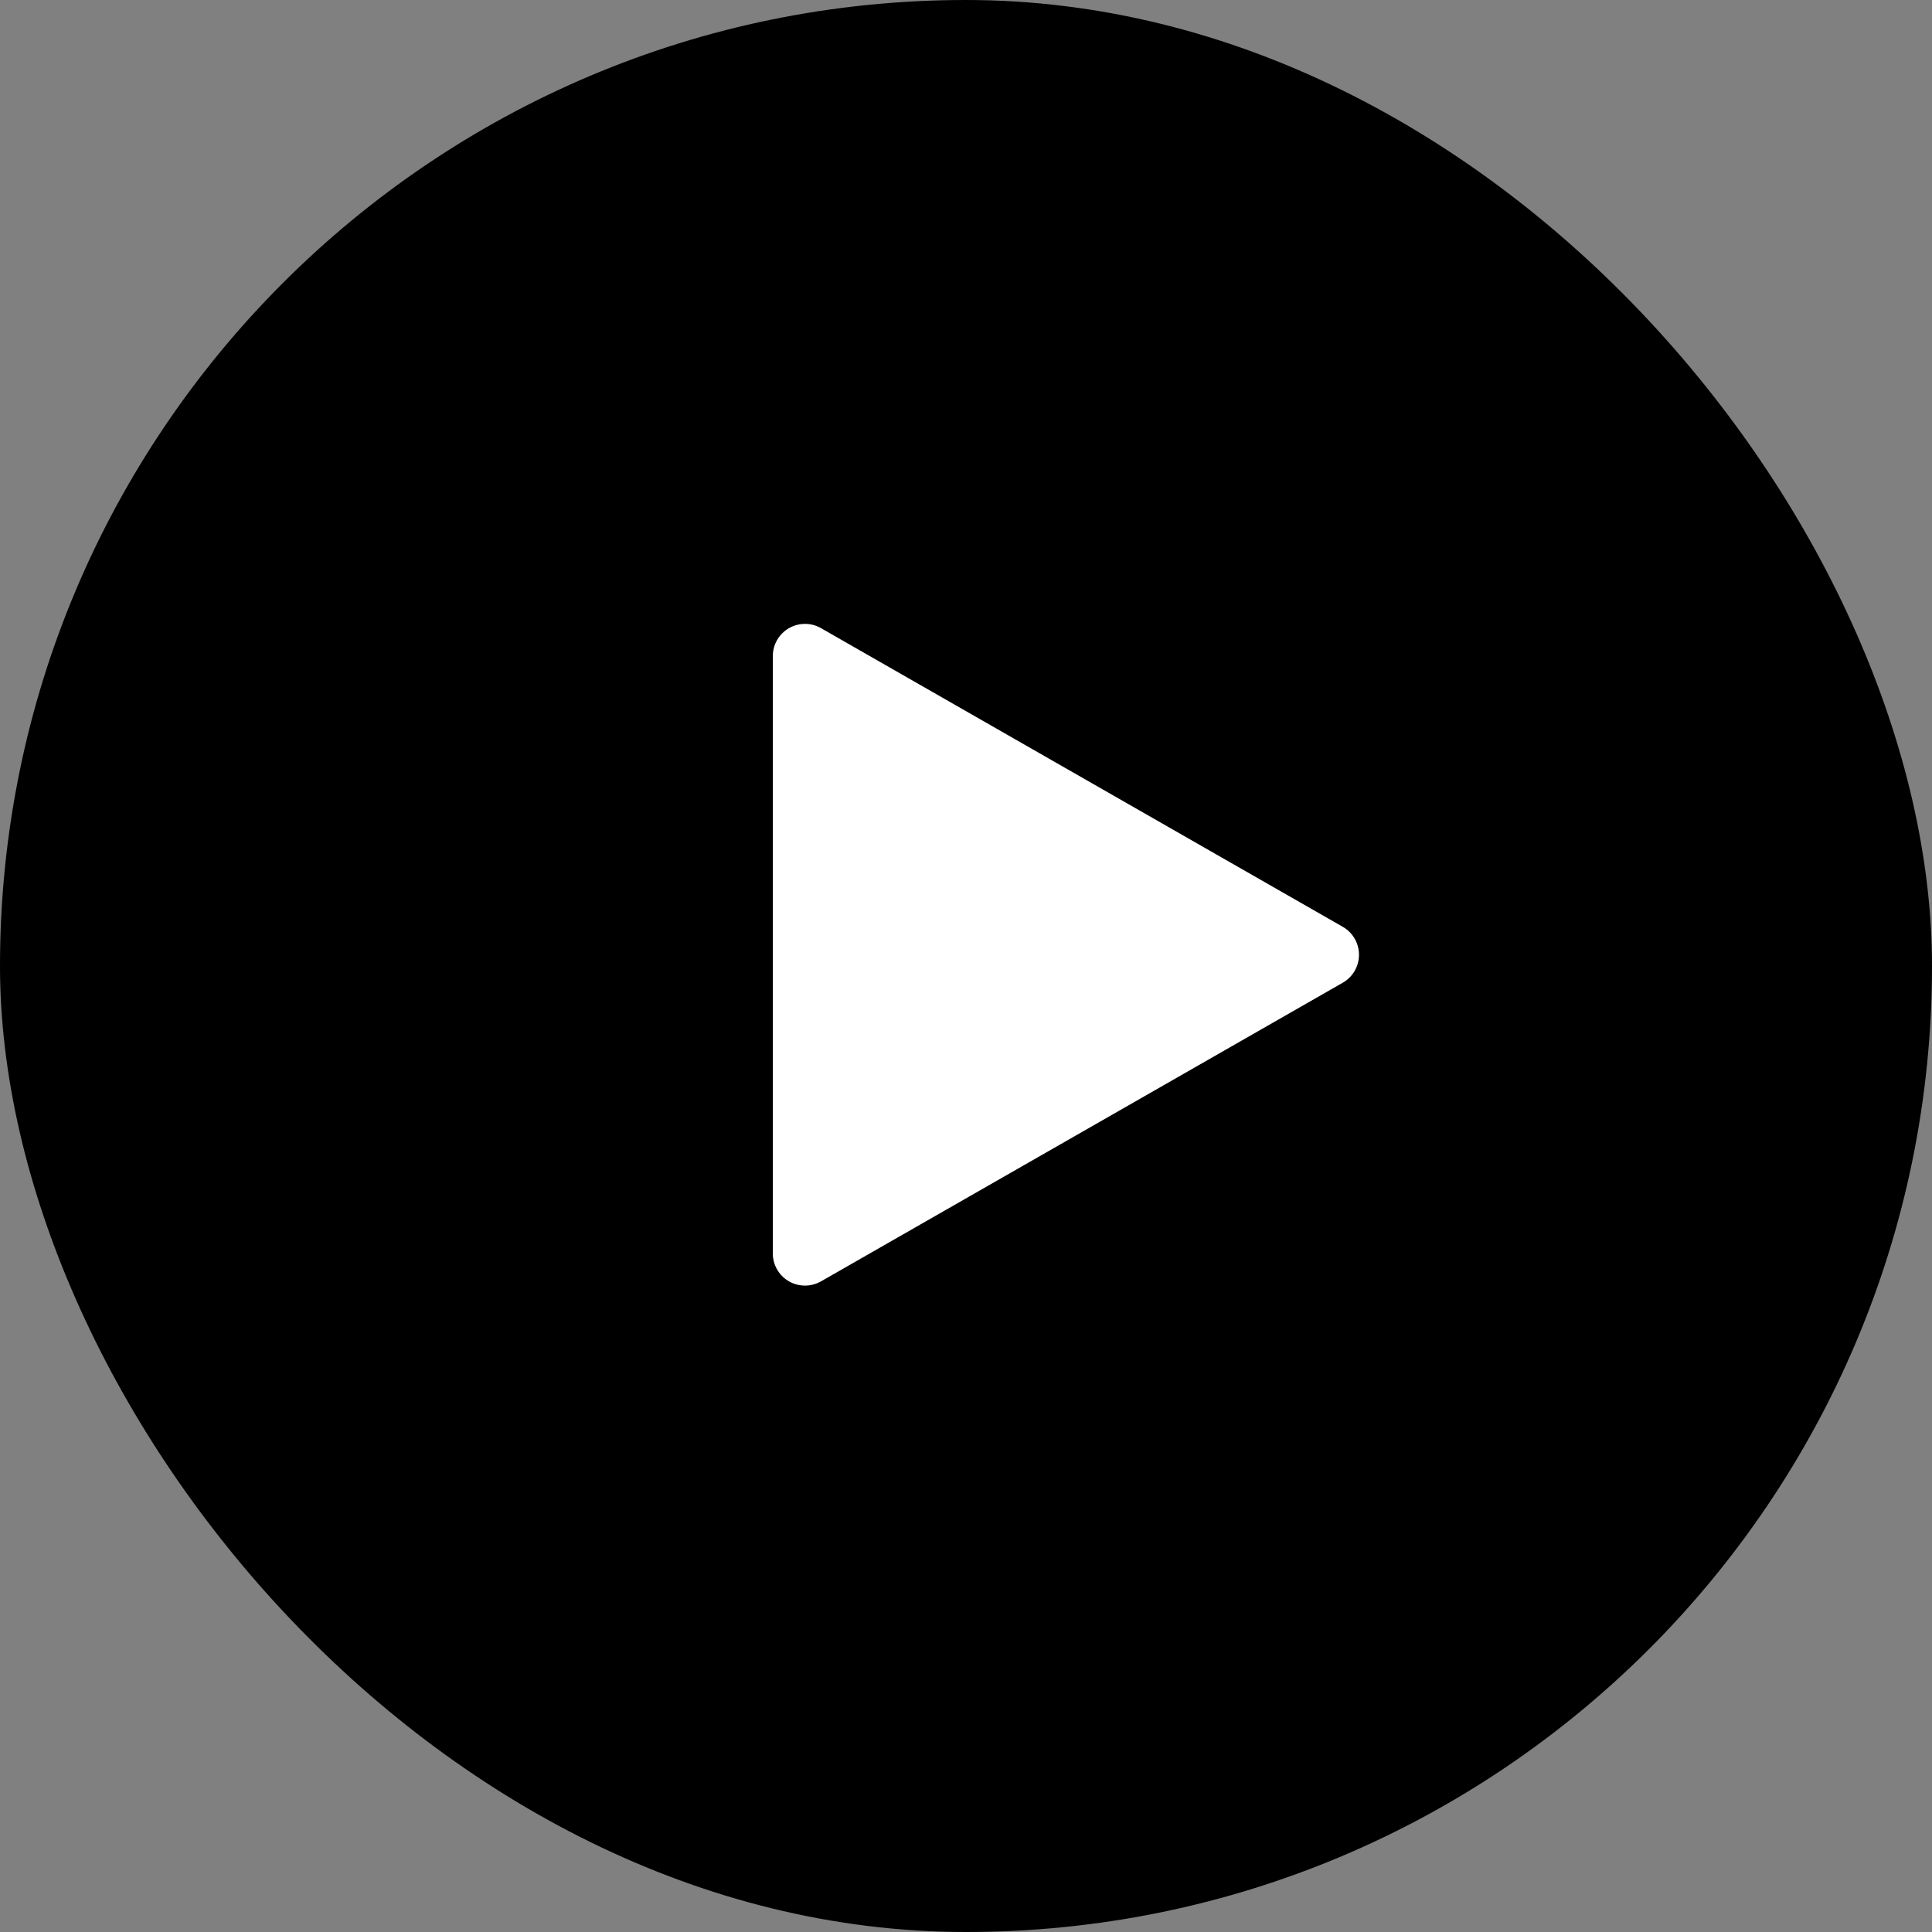 <?xml version="1.0" encoding="UTF-8"?>
<svg width="60px" height="60px" viewBox="0 0 60 60" version="1.1" xmlns="http://www.w3.org/2000/svg" xmlns:xlink="http://www.w3.org/1999/xlink">
    <rect x="0" y="0" width="60" height="60" fill="#808080" stroke="none"/>
    <title>Group 4</title>
    <g id="Page-1" stroke="none" stroke-width="1" fill="none" fill-rule="evenodd">
        <g id="Artboard" transform="translate(-596, -987)">
            <g id="Group-4" transform="translate(596, 987)">
                <rect id="Rectangle" fill="#000000" x="0" y="0" width="60" height="60" rx="30"></rect>
                <path d="M25.497,19.508 L41.701,28.783 C42.181,29.057 42.347,29.668 42.073,30.148 C41.984,30.302 41.856,30.43 41.701,30.519 L25.497,39.794 C25.017,40.068 24.406,39.902 24.132,39.423 C24.046,39.272 24,39.101 24,38.926 L24,20.375 C24,19.823 24.448,19.375 25,19.375 C25.174,19.375 25.346,19.421 25.497,19.508 Z" id="Mask" fill="#FFFFFF"></path>
            </g>
        </g>
    </g>
</svg>